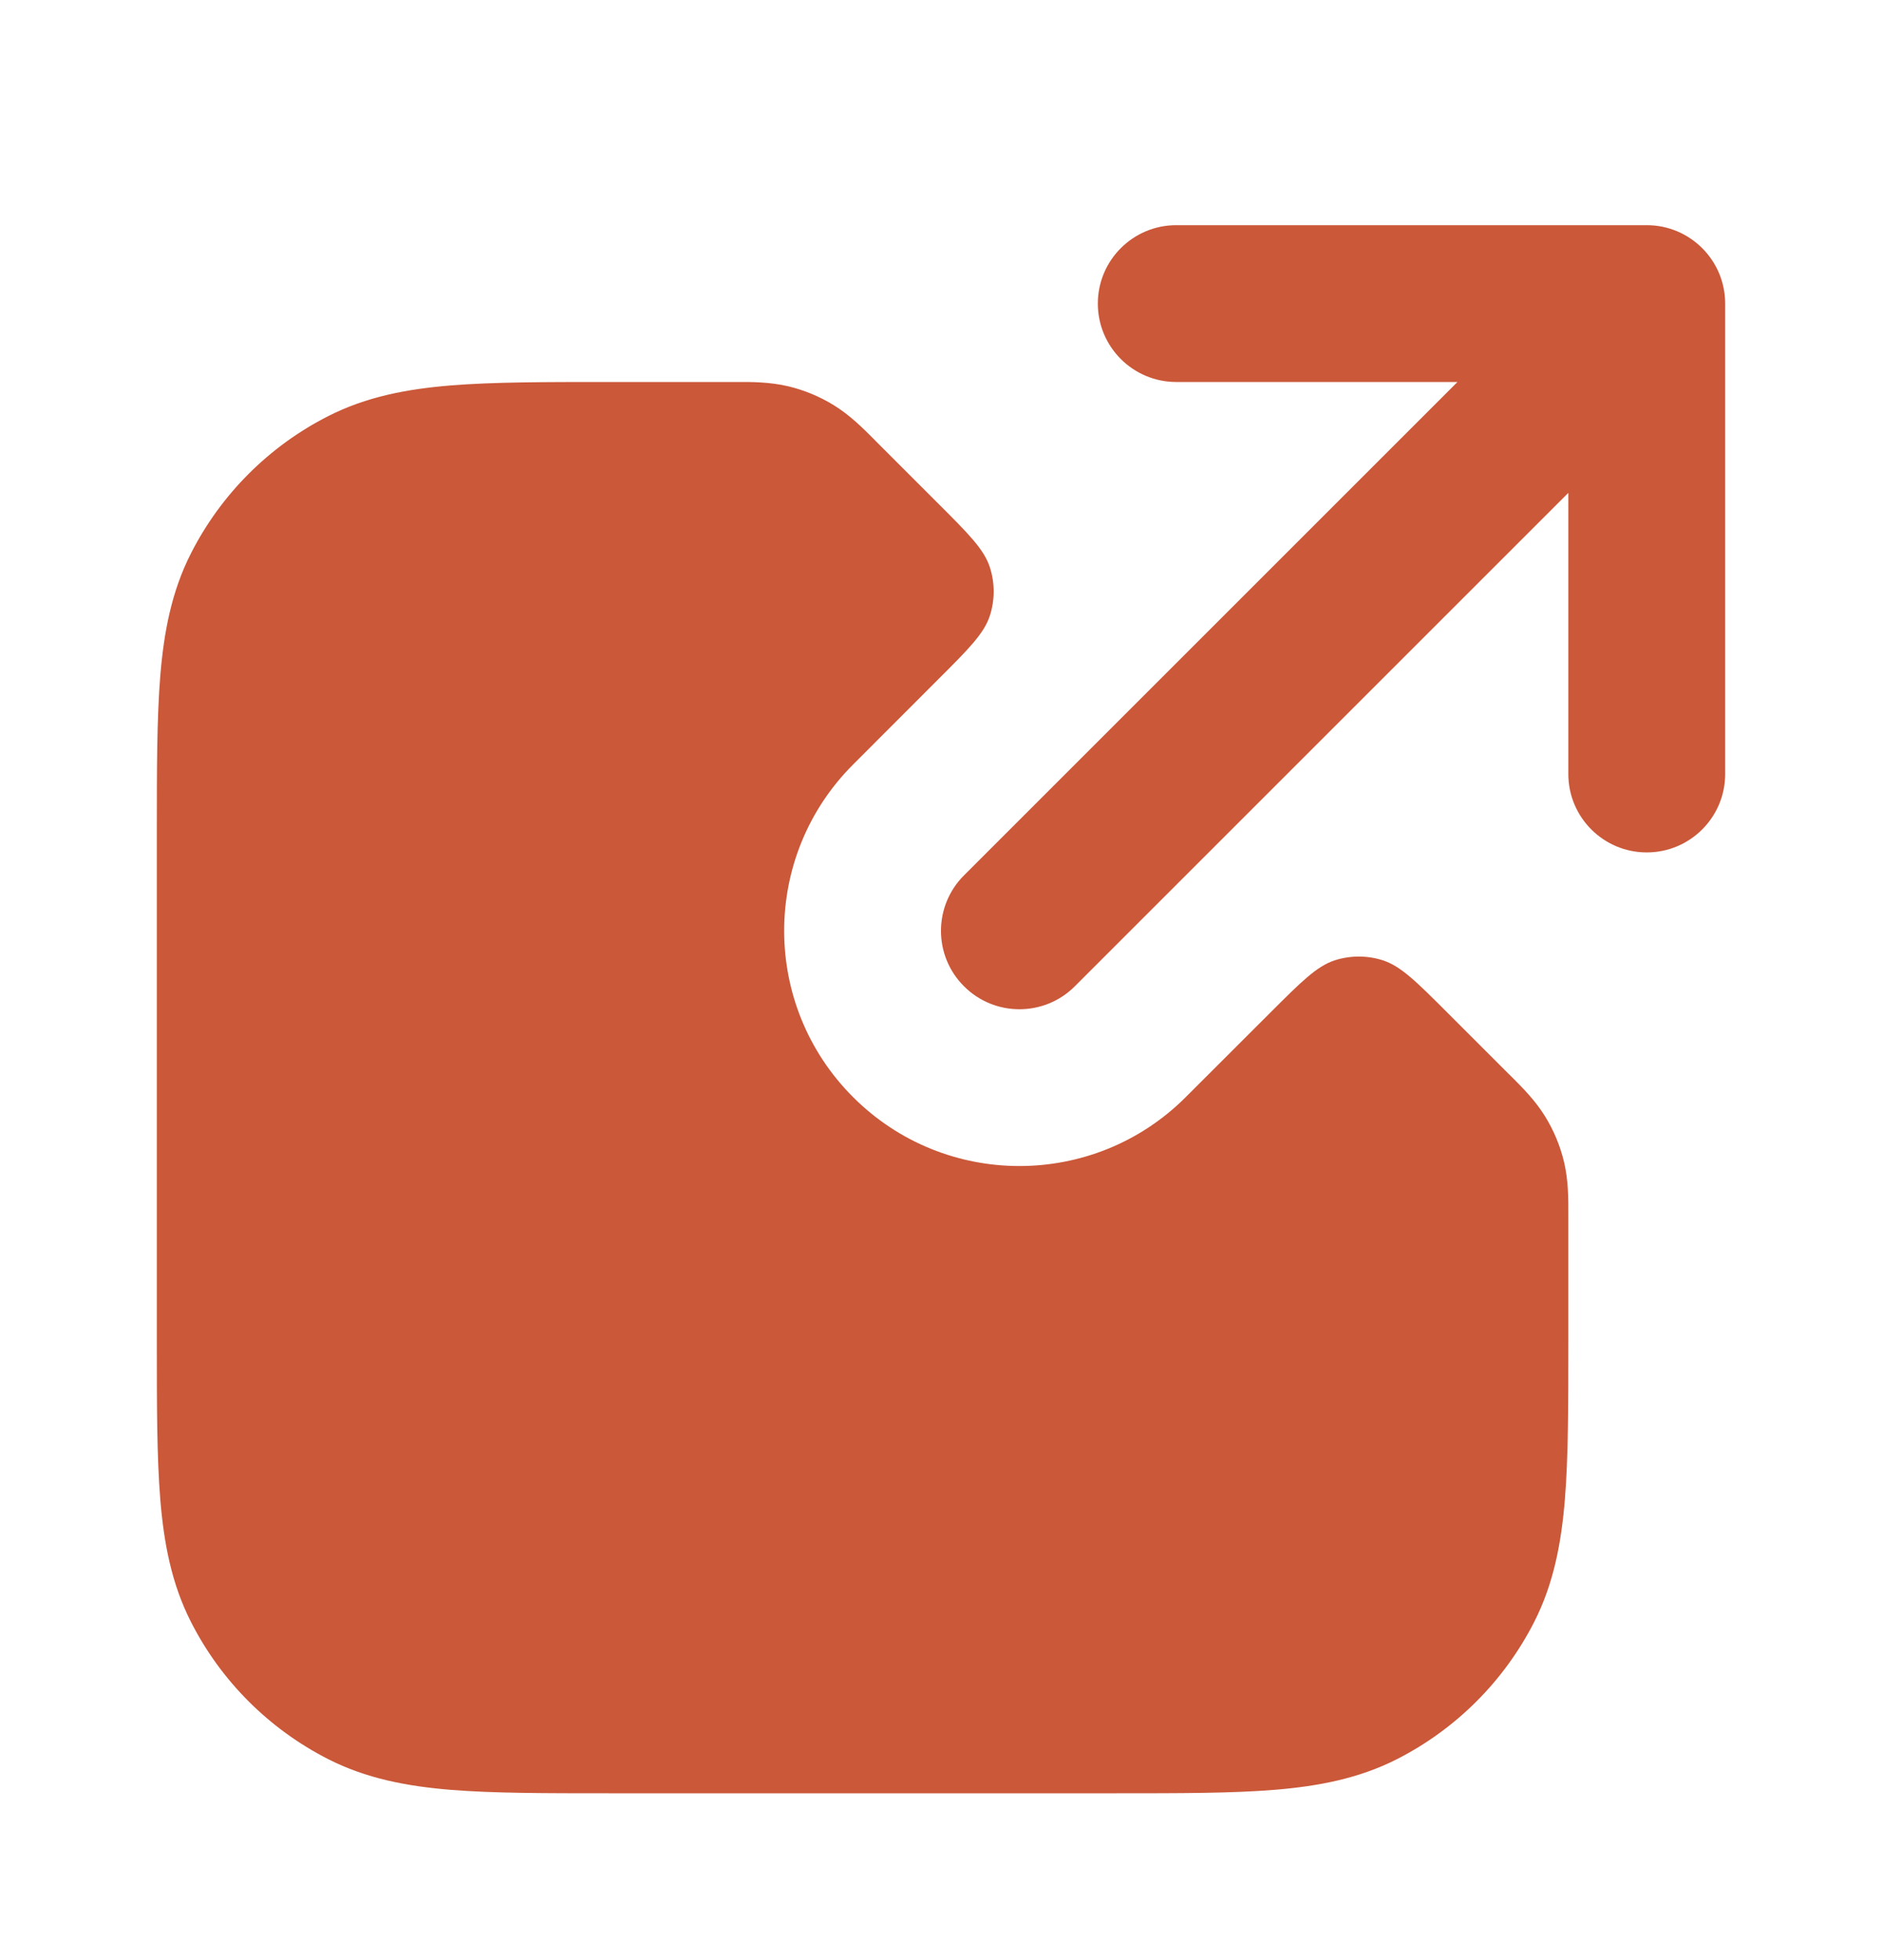 <svg width="24" height="25" viewBox="0 0 24 25" fill="none" xmlns="http://www.w3.org/2000/svg">
<path d="M14 3.872C14 3.32 14.448 2.872 15 2.872H21C21.552 2.872 22 3.32 22 3.872L22 9.872C22 10.424 21.552 10.872 21 10.872C20.448 10.872 20 10.424 20 9.872L20 6.286L13.707 12.579C13.317 12.97 12.683 12.97 12.293 12.579C11.902 12.189 11.902 11.556 12.293 11.165L18.586 4.872H15C14.448 4.872 14 4.424 14 3.872Z" fill="#CA5839"/>
<path d="M11.954 8.675C12.351 8.279 12.549 8.081 12.623 7.853C12.688 7.652 12.688 7.435 12.623 7.235C12.549 7.006 12.351 6.808 11.954 6.412L11.176 5.634L11.14 5.597C11.006 5.463 10.837 5.293 10.631 5.167C10.452 5.057 10.257 4.976 10.053 4.927C9.817 4.871 9.578 4.871 9.388 4.872L9.337 4.872L7.759 4.872C6.954 4.872 6.289 4.872 5.748 4.916C5.186 4.962 4.669 5.061 4.184 5.308C3.431 5.691 2.819 6.303 2.436 7.056C2.189 7.541 2.09 8.058 2.044 8.62C2 9.161 2 9.826 2 10.631V17.113C2 17.918 2 18.583 2.044 19.124C2.09 19.686 2.189 20.203 2.436 20.688C2.819 21.441 3.431 22.052 4.184 22.436C4.669 22.683 5.186 22.782 5.748 22.828C6.289 22.872 6.954 22.872 7.759 22.872H14.241C15.046 22.872 15.711 22.872 16.252 22.828C16.814 22.782 17.331 22.683 17.816 22.436C18.569 22.052 19.18 21.441 19.564 20.688C19.811 20.203 19.91 19.686 19.956 19.124C20 18.583 20 17.918 20 17.113V15.535L20 15.484C20.001 15.294 20.001 15.055 19.945 14.819C19.896 14.615 19.815 14.42 19.705 14.241C19.579 14.035 19.409 13.866 19.275 13.732L19.238 13.696L18.46 12.918C18.064 12.522 17.866 12.324 17.637 12.249C17.437 12.184 17.22 12.184 17.019 12.249C16.791 12.324 16.593 12.522 16.197 12.918L15.121 13.993C13.95 15.165 12.05 15.165 10.879 13.993C9.707 12.822 9.707 10.922 10.879 9.751L11.954 8.675Z" fill="#CA5839"/>
</svg>
